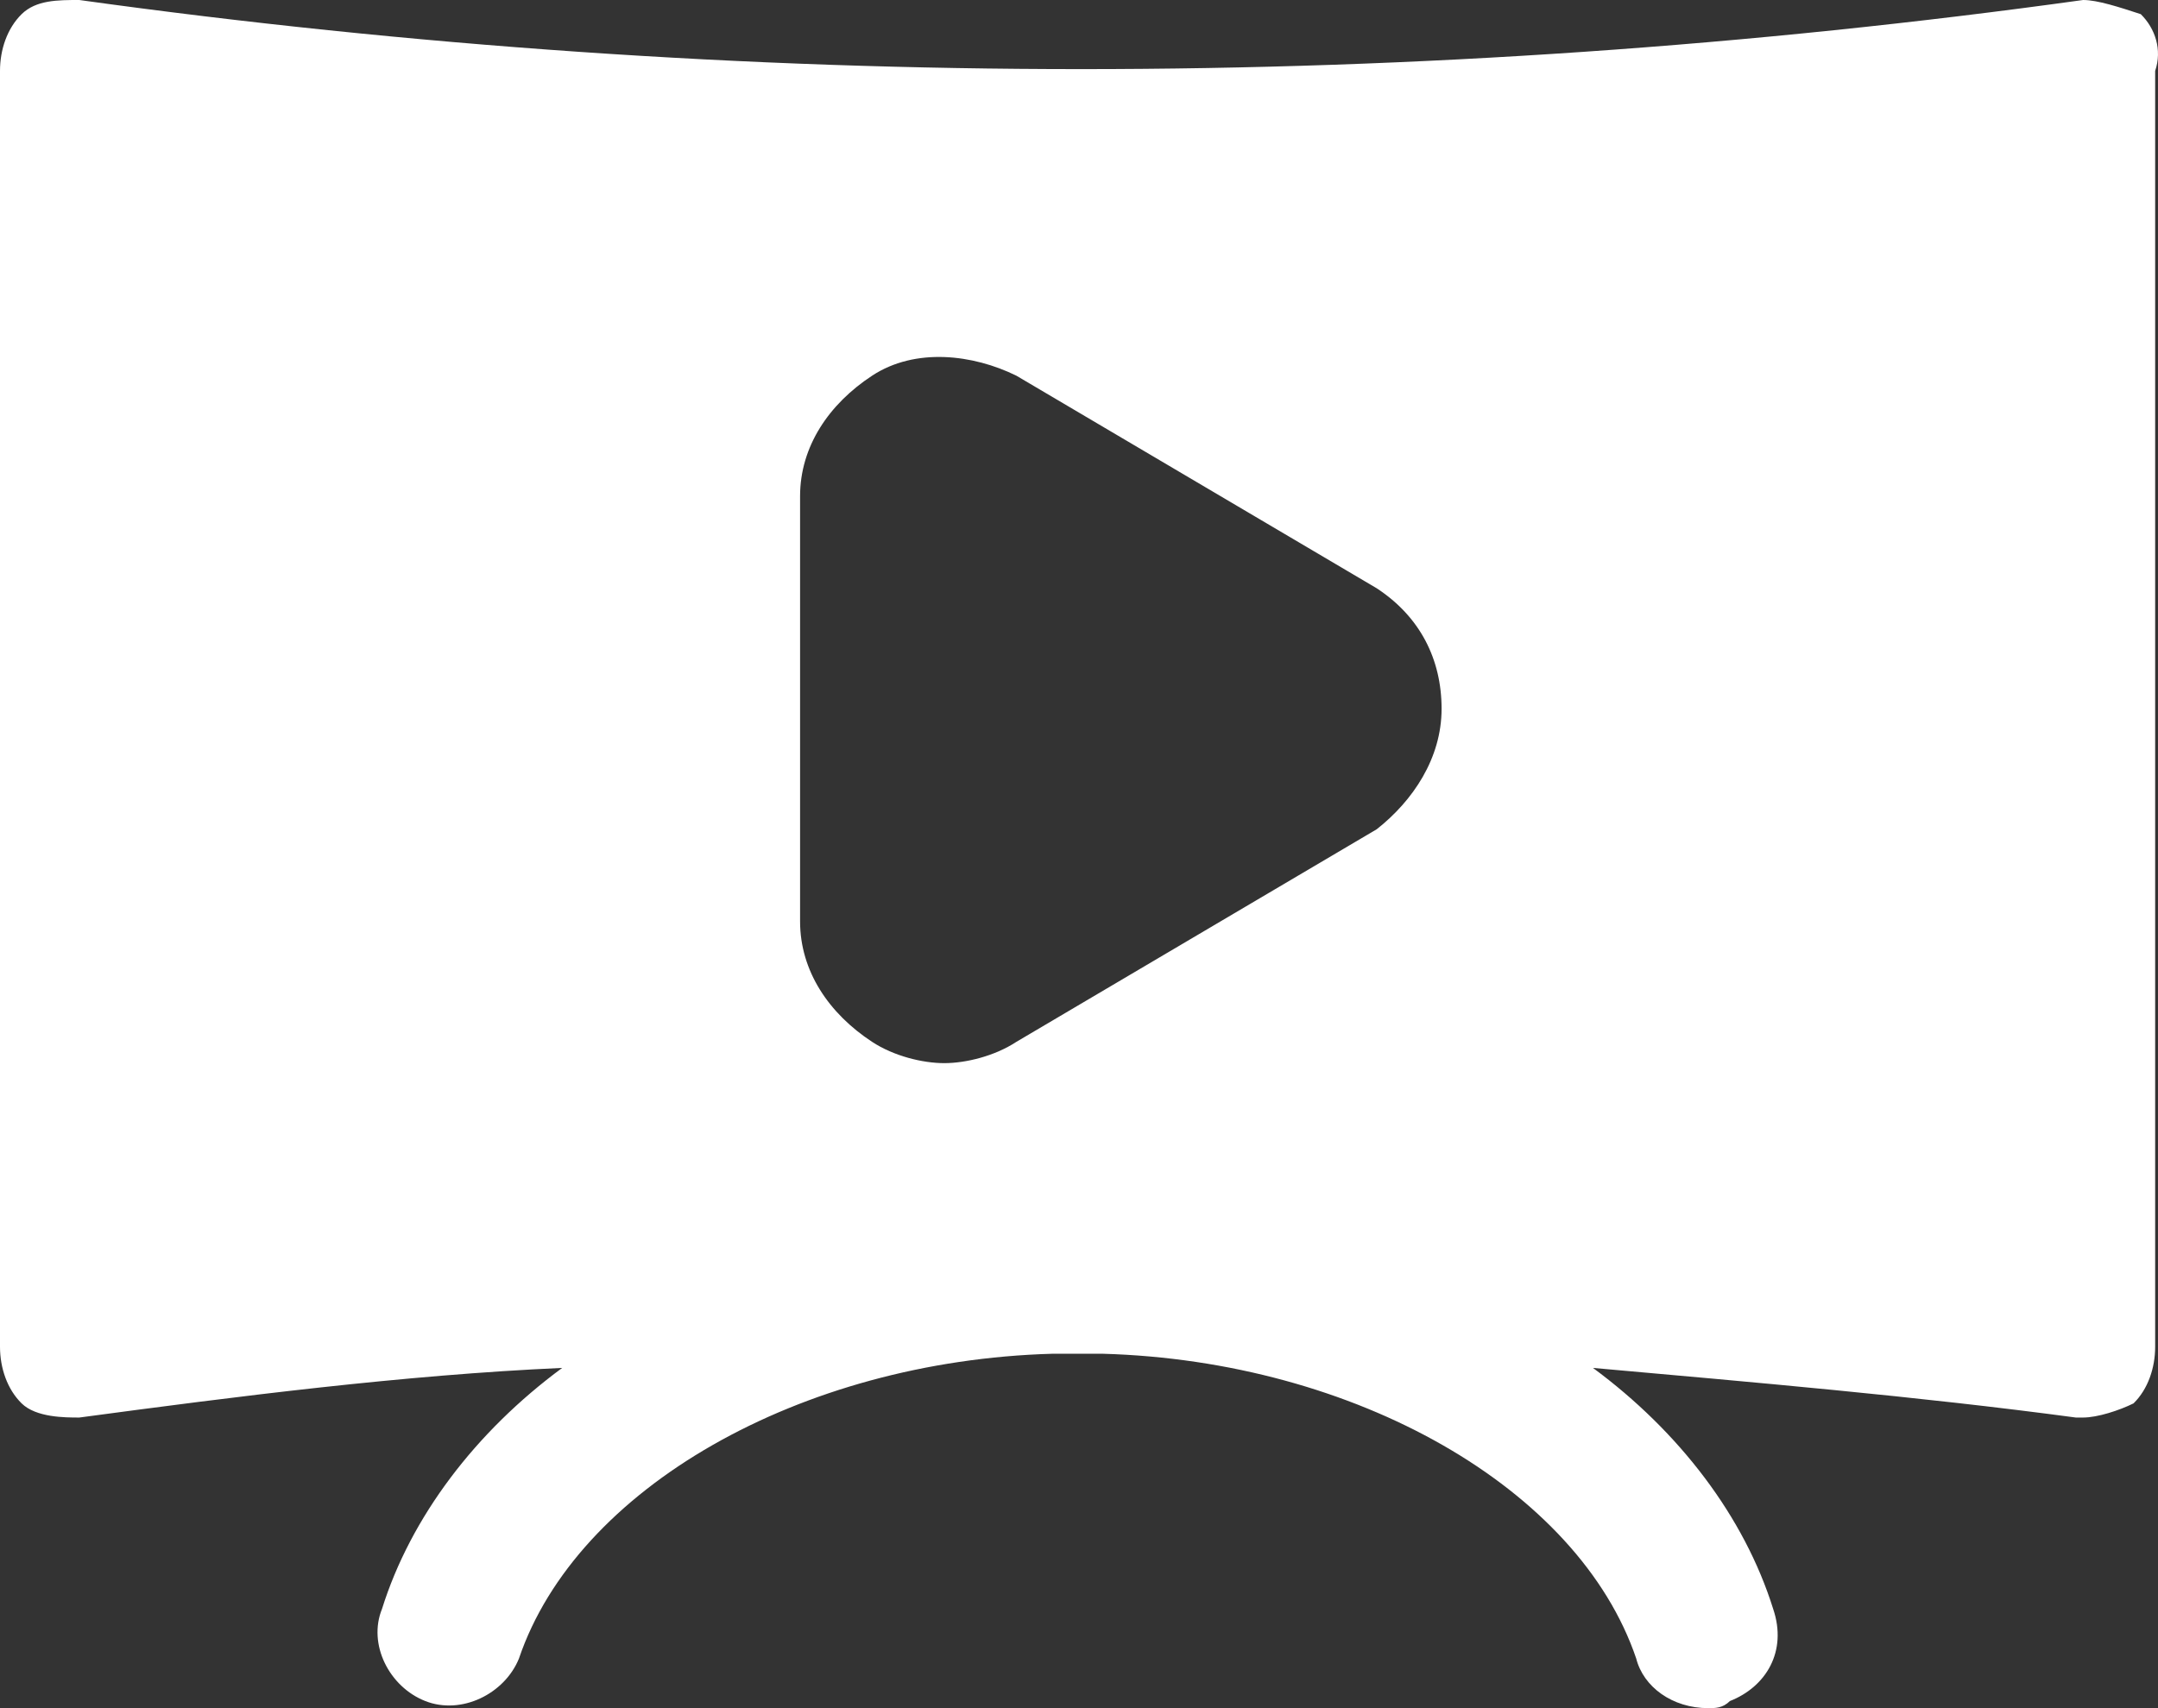 <?xml version="1.0" encoding="UTF-8"?>
<svg xmlns="http://www.w3.org/2000/svg" width="48" height="38" viewBox="0 0 48 38" fill="none">
  <rect x="0" y="0" width="48" height="38" fill="#333333" stroke="none"/>
  <path d="M47.617 0.315C47.136 0.158 46.654 0 46.334 0C31.584 2.05 16.514 2.05 1.764 0C1.283 0 0.802 -2.98023e-07 0.481 0.315C0.16 0.631 0 1.104 0 1.577V29.959C0 30.431 0.16 30.905 0.481 31.22C0.802 31.535 1.443 31.535 1.764 31.535C5.291 31.062 8.978 30.589 12.505 30.431C10.581 31.851 9.139 33.743 8.497 35.792C8.177 36.581 8.658 37.527 9.459 37.842C10.261 38.158 11.223 37.685 11.543 36.896C12.826 33.112 17.796 30.274 23.407 30.116C23.728 30.116 24.209 30.116 24.53 30.116C30.141 30.274 35.111 33.112 36.394 36.896C36.554 37.527 37.195 38 37.997 38C38.157 38 38.318 38 38.478 37.842C39.28 37.527 39.761 36.739 39.44 35.792C38.799 33.743 37.356 31.851 35.432 30.431C38.959 30.747 42.646 31.062 46.173 31.535H46.334C46.654 31.535 47.136 31.378 47.456 31.22C47.777 30.905 47.937 30.431 47.937 29.959V1.577C48.097 1.104 47.937 0.631 47.617 0.315ZM30.622 18.448L22.606 23.178C22.125 23.494 21.483 23.651 21.003 23.651C20.522 23.651 19.88 23.494 19.399 23.178C18.437 22.548 17.796 21.602 17.796 20.498V11.037C17.796 9.934 18.437 8.988 19.399 8.357C20.361 7.726 21.644 7.884 22.606 8.357L30.622 13.087C31.584 13.718 32.065 14.664 32.065 15.768C32.065 16.871 31.424 17.817 30.622 18.448Z" fill="white"></path>
</svg>
